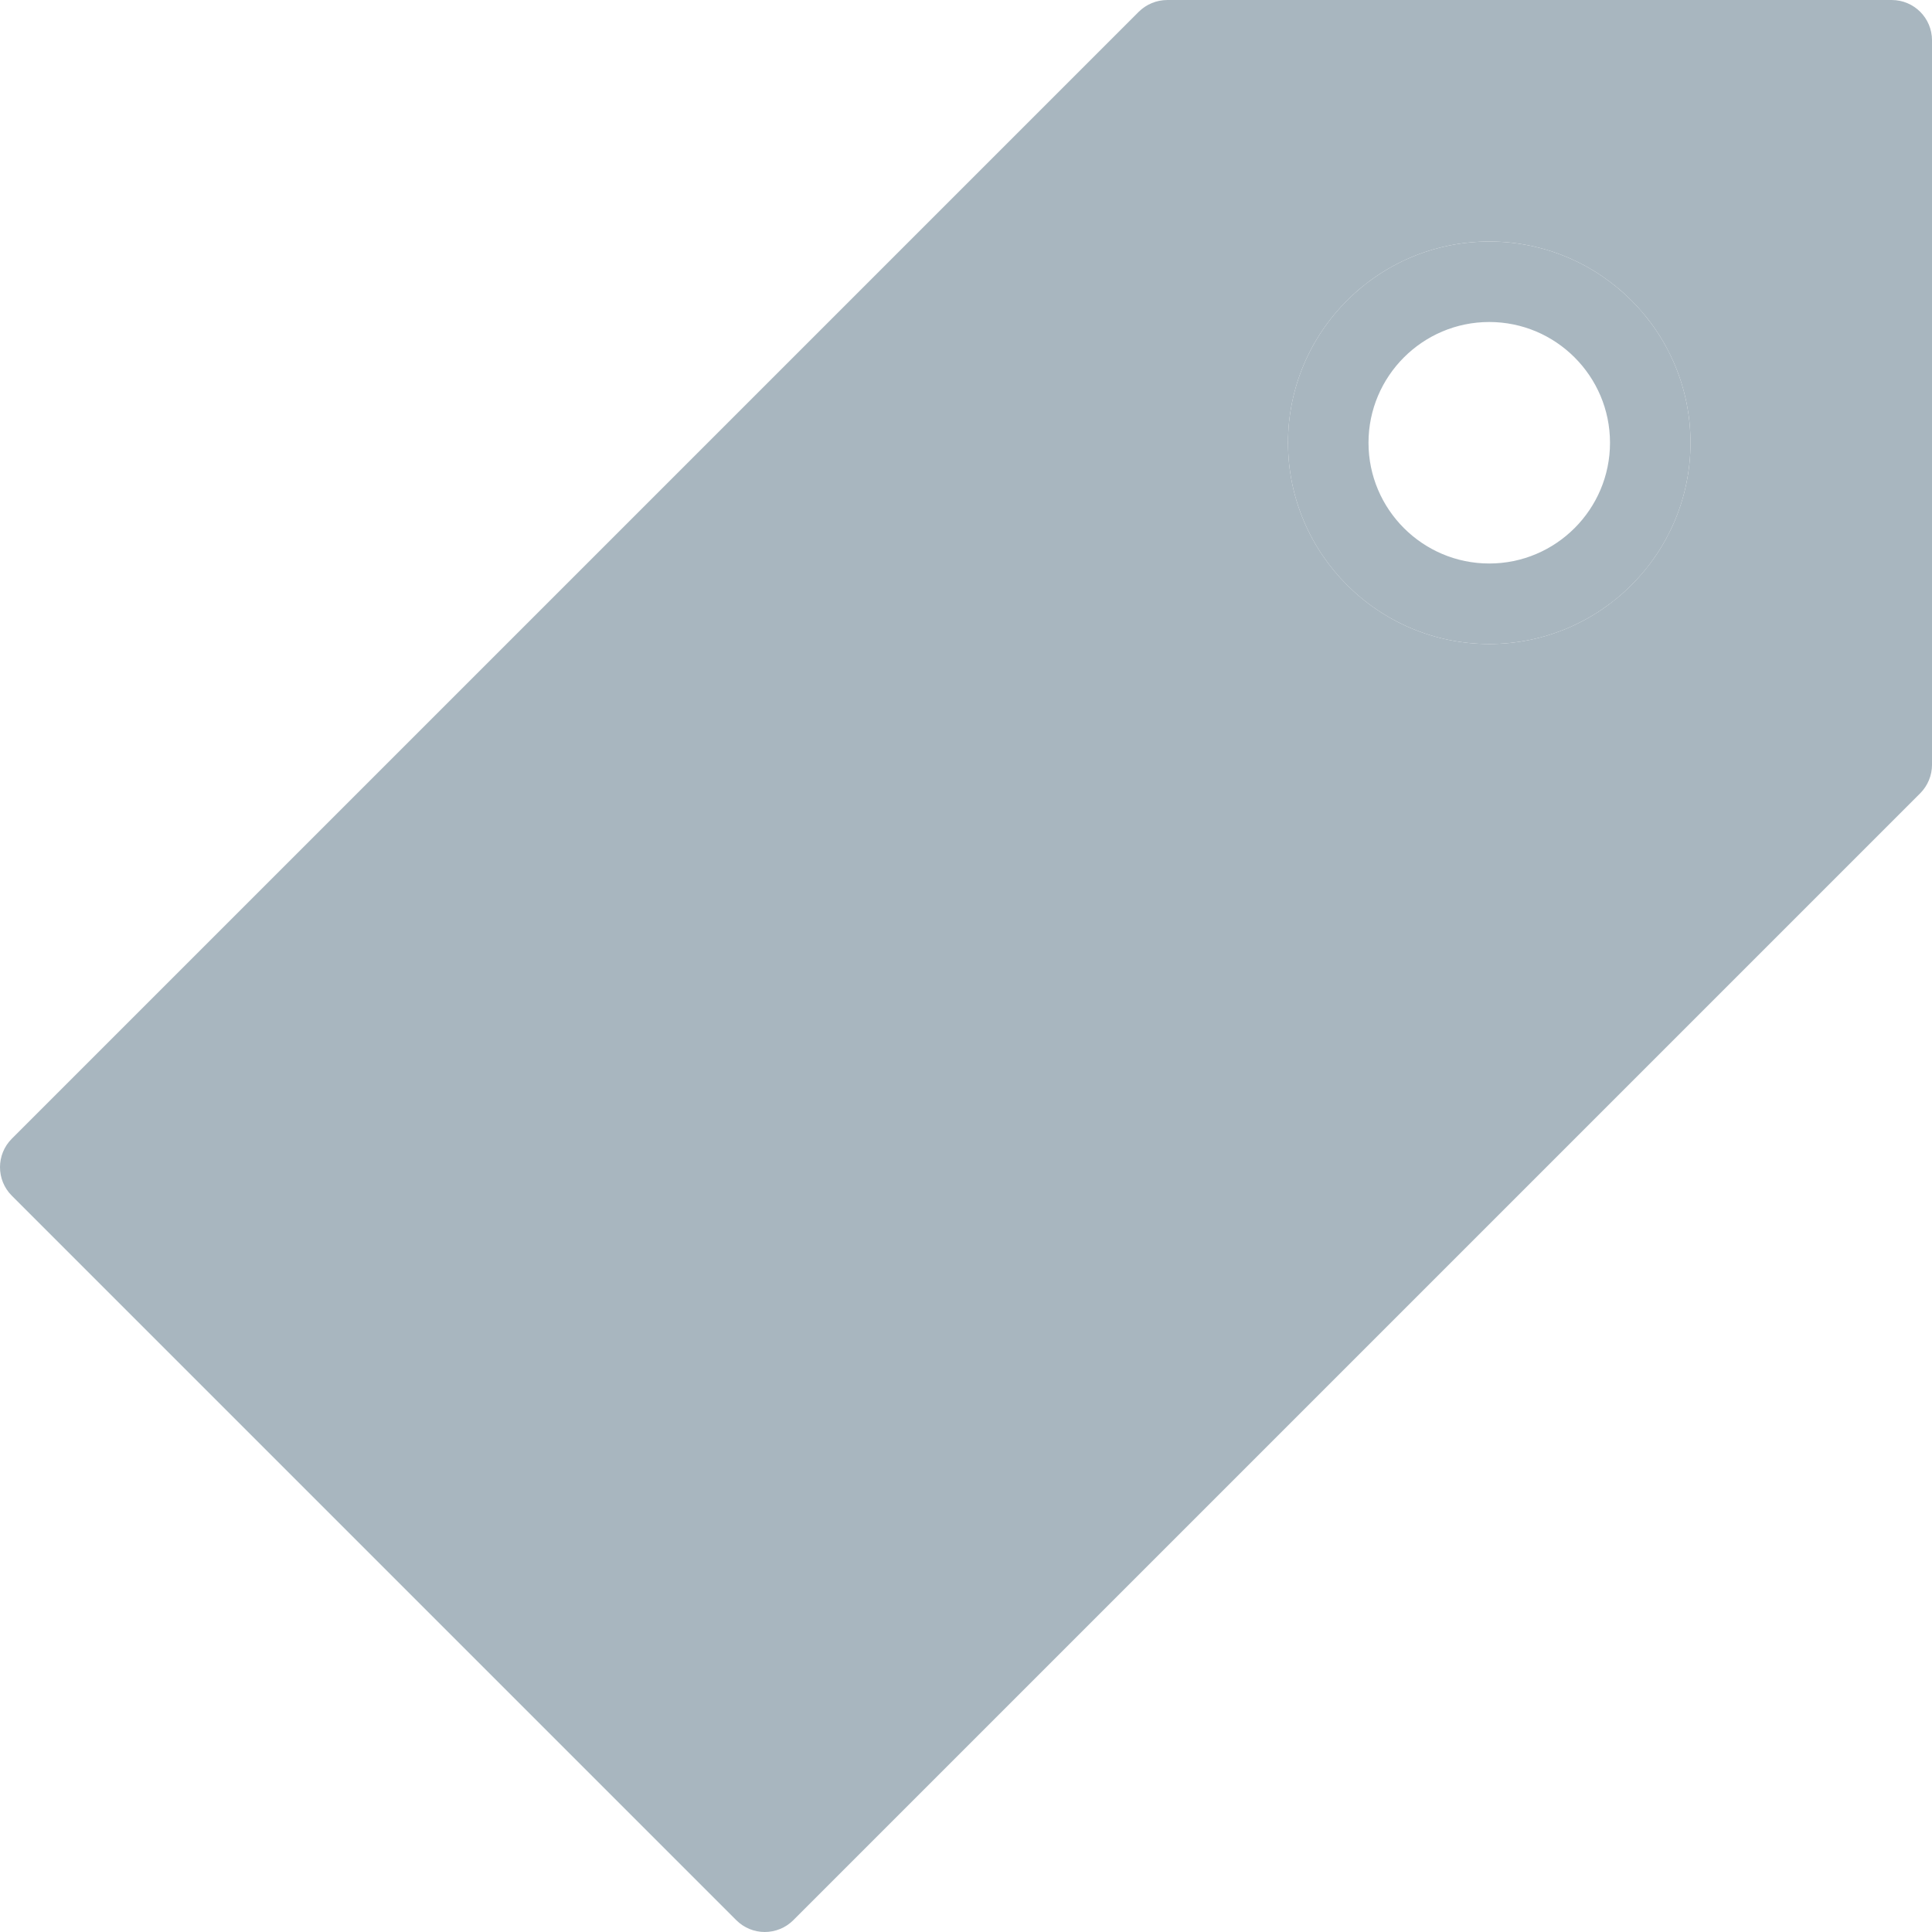 
<svg xmlns="http://www.w3.org/2000/svg" xmlns:xlink="http://www.w3.org/1999/xlink" version="1.1" id="Layer_1" x="0px" y="0px" viewBox="0 0 512.005 512.005" style="enable-background:new 0 0 512.005 512.005;" xml:space="preserve" width="15px" height="15px">
<g>
	<g>
		<path d="M394.672,64.003c-29.419,0-53.333,23.915-53.333,53.333c0,29.419,23.915,53.333,53.333,53.333    s53.333-23.915,53.333-53.333C448.005,87.917,424.091,64.003,394.672,64.003z M394.672,149.336c-17.643,0-32-14.357-32-32    c0-17.643,14.357-32,32-32s32,14.357,32,32C426.672,134.979,412.315,149.336,394.672,149.336z" fill="#a8b6bf"/>
	</g>
</g>
<g>
	<g>
		<path d="M501.339,0.003h-192c-2.837,0-5.547,1.131-7.552,3.115L3.12,301.784c-4.16,4.16-4.16,10.923,0,15.083l192,192    c2.091,2.091,4.821,3.136,7.552,3.136c2.731,0,5.461-1.045,7.552-3.115l298.667-298.667c1.984-2.005,3.115-4.715,3.115-7.552v-192    C512.005,4.781,507.227,0.003,501.339,0.003z M394.672,170.669c-29.419,0-53.333-23.936-53.333-53.333    c0-29.397,23.915-53.333,53.333-53.333s53.333,23.936,53.333,53.333C448.005,146.733,424.091,170.669,394.672,170.669z" fill="#a8b6bf"/>
	</g>
</g>
</svg>
